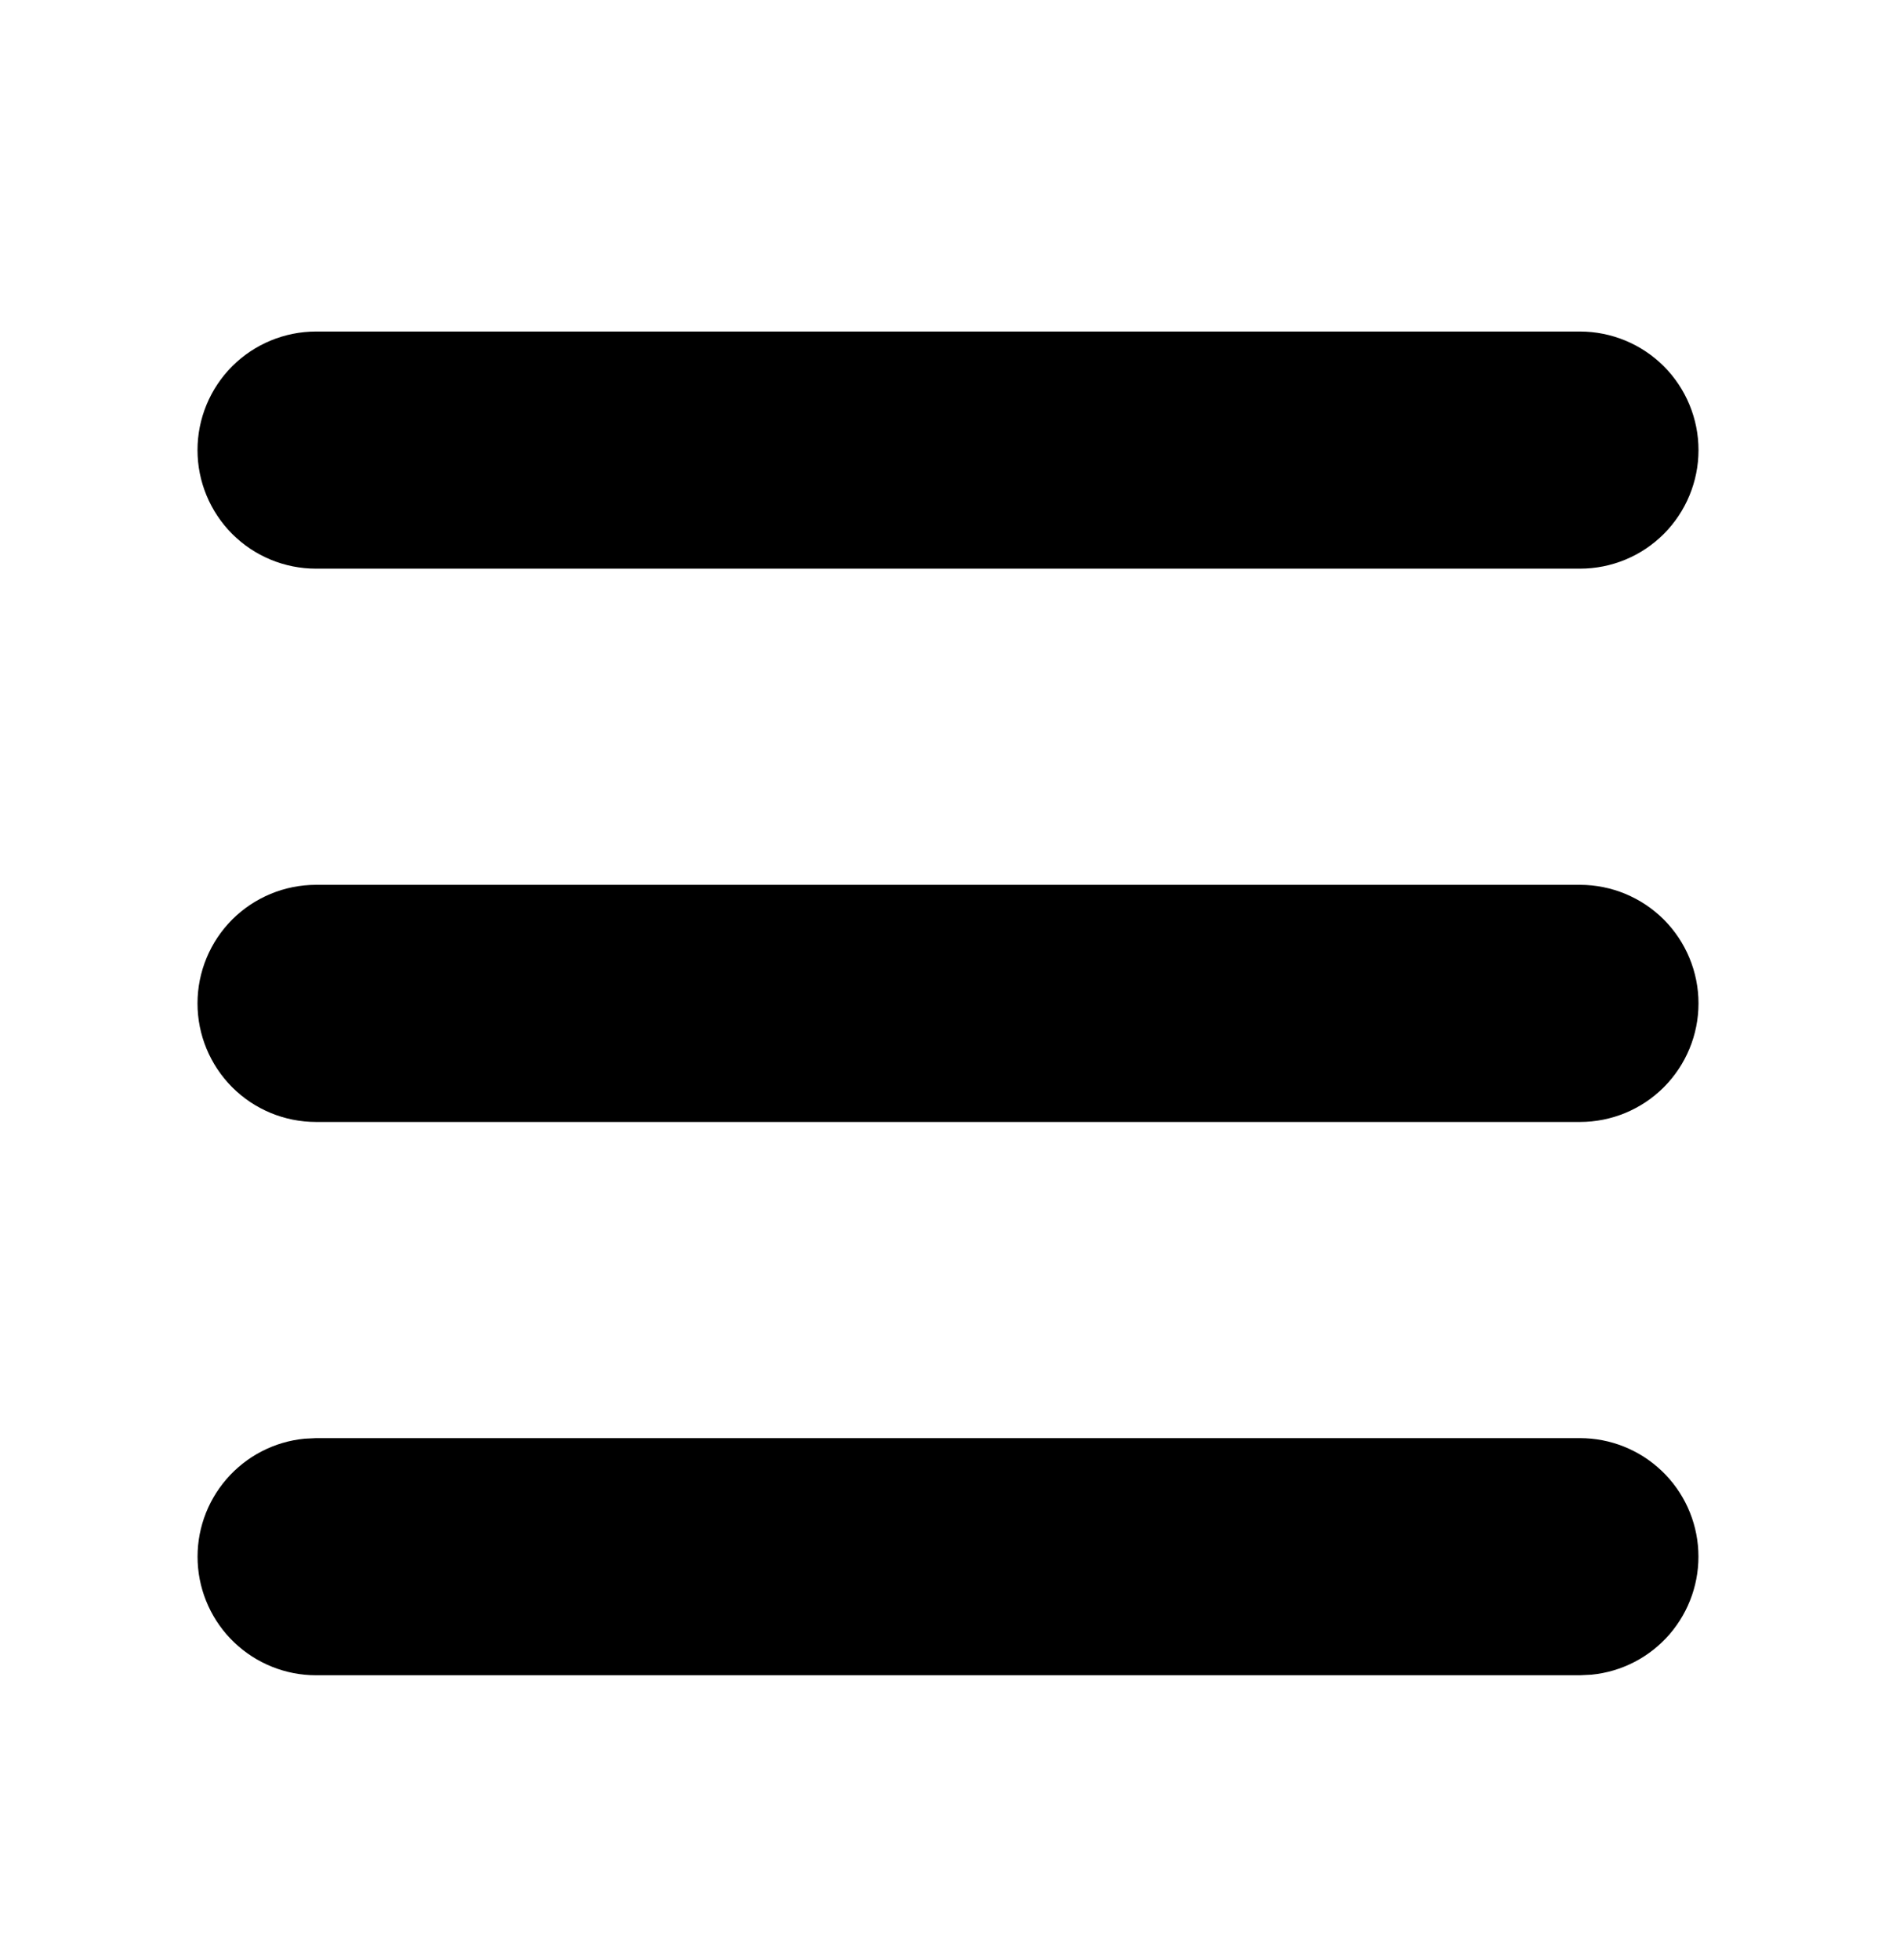 <svg width="30" height="31" viewBox="0 0 30 31" fill="none" xmlns="http://www.w3.org/2000/svg">
<g id="mingcute:menu-fill" clip-path="url(#clip0_856_13147)">
<g id="Group">
<path id="Vector" d="M25 22.743C25.482 22.743 25.945 22.929 26.293 23.261C26.642 23.593 26.849 24.047 26.872 24.528C26.895 25.009 26.732 25.48 26.417 25.845C26.102 26.209 25.659 26.438 25.18 26.484L25 26.493H5C4.518 26.493 4.056 26.307 3.707 25.975C3.359 25.643 3.151 25.189 3.128 24.708C3.105 24.227 3.268 23.756 3.583 23.392C3.898 23.027 4.341 22.798 4.82 22.752L5 22.743H25ZM25 13.993C25.497 13.993 25.974 14.191 26.326 14.542C26.677 14.894 26.875 15.371 26.875 15.868C26.875 16.365 26.677 16.842 26.326 17.194C25.974 17.546 25.497 17.743 25 17.743H5C4.503 17.743 4.026 17.546 3.674 17.194C3.323 16.842 3.125 16.365 3.125 15.868C3.125 15.371 3.323 14.894 3.674 14.542C4.026 14.191 4.503 13.993 5 13.993H25ZM25 5.243C25.497 5.243 25.974 5.441 26.326 5.792C26.677 6.144 26.875 6.621 26.875 7.118C26.875 7.615 26.677 8.092 26.326 8.444C25.974 8.796 25.497 8.993 25 8.993H5C4.503 8.993 4.026 8.796 3.674 8.444C3.323 8.092 3.125 7.615 3.125 7.118C3.125 6.621 3.323 6.144 3.674 5.792C4.026 5.441 4.503 5.243 5 5.243H25Z" fill="black"/>
</g>
</g>
<defs>
<clipPath id="clip0_856_13147">
<rect width="30" height="30" fill="white" transform="translate(0 0.868)"/>
</clipPath>
</defs>
</svg>
